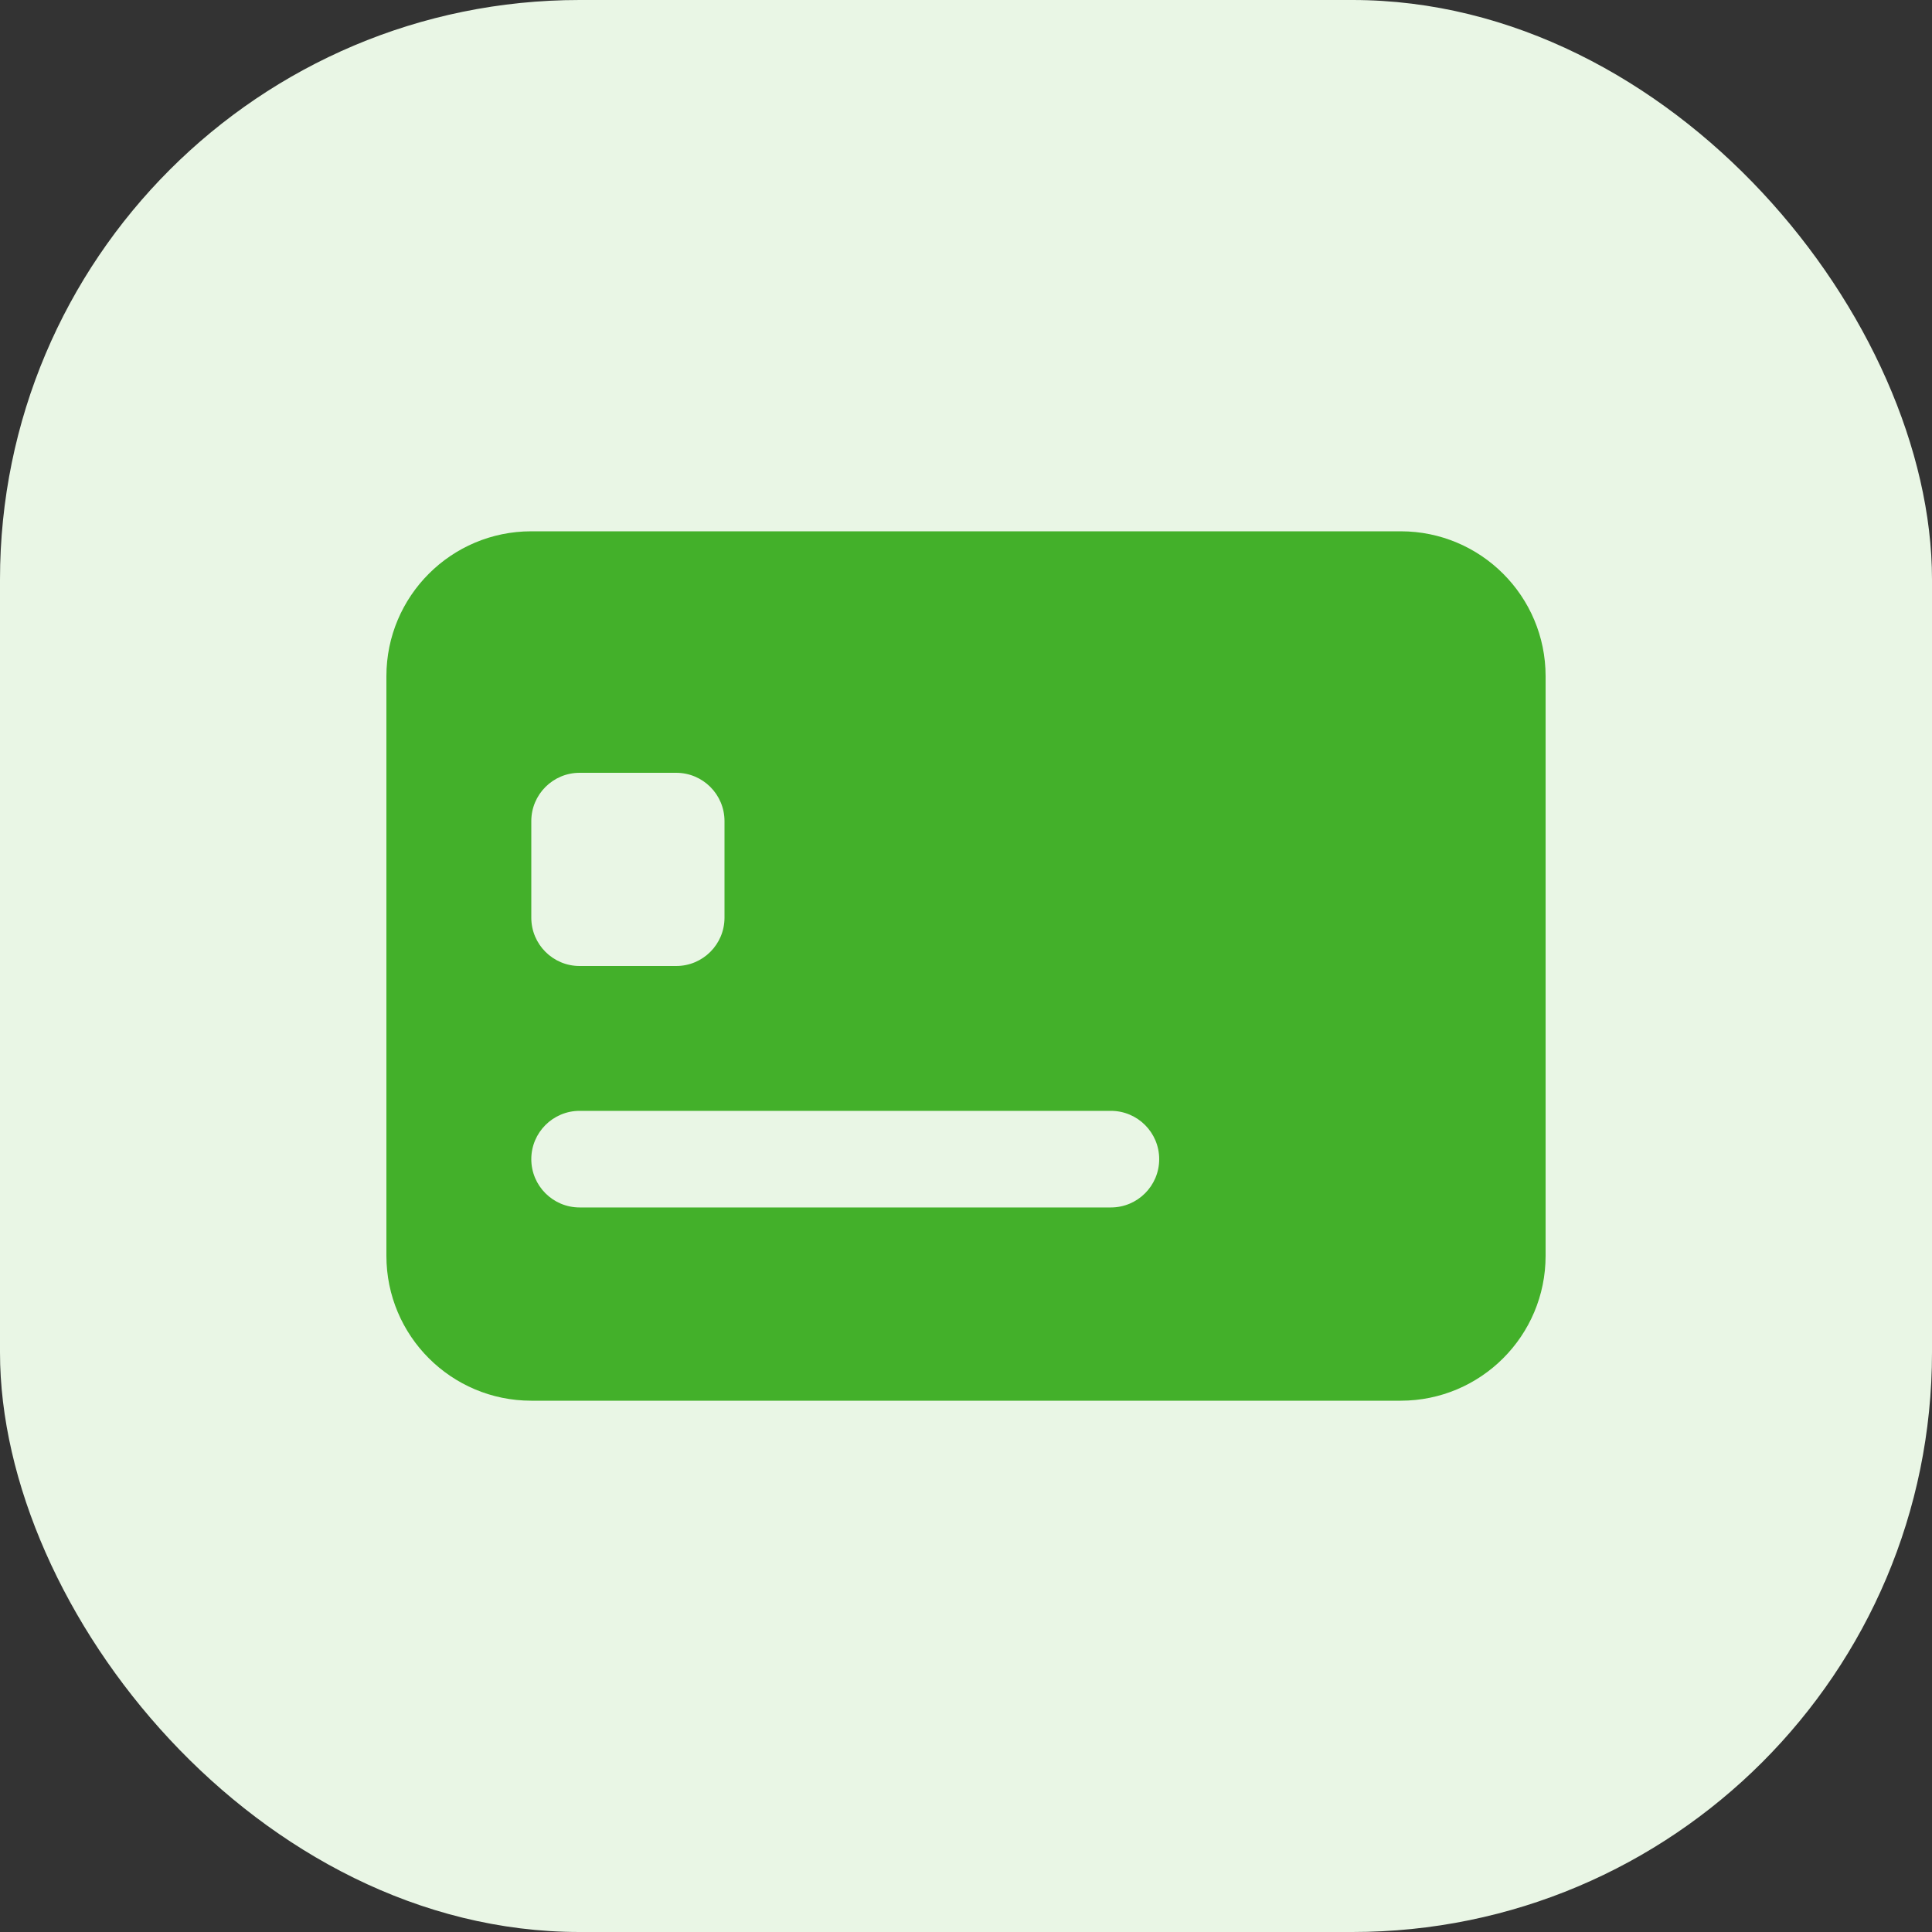 <svg width="40" height="40" viewBox="0 0 40 40" fill="none" xmlns="http://www.w3.org/2000/svg">
<rect x="0" y="0" width="40" height="40" fill="#333333" stroke="none"/>
<rect width="40" height="40" rx="12" fill="#E9F6E5"/>
<path fill-rule="evenodd" clip-rule="evenodd" d="M11 11C9.343 11 8 12.343 8 14V26C8 27.657 9.343 29 11 29H29C30.657 29 32 27.657 32 26V14C32 12.343 30.657 11 29 11H11ZM11 17C11 16.448 11.448 16 12 16H14C14.552 16 15 16.448 15 17V19C15 19.552 14.552 20 14 20H12C11.448 20 11 19.552 11 19V17ZM11 23.999C11 23.447 11.448 22.999 12 22.999H23C23.552 22.999 24 23.447 24 23.999C24 24.551 23.552 24.999 23 24.999H12C11.448 24.999 11 24.551 11 23.999Z" fill="#43B02A"/>
</svg>
